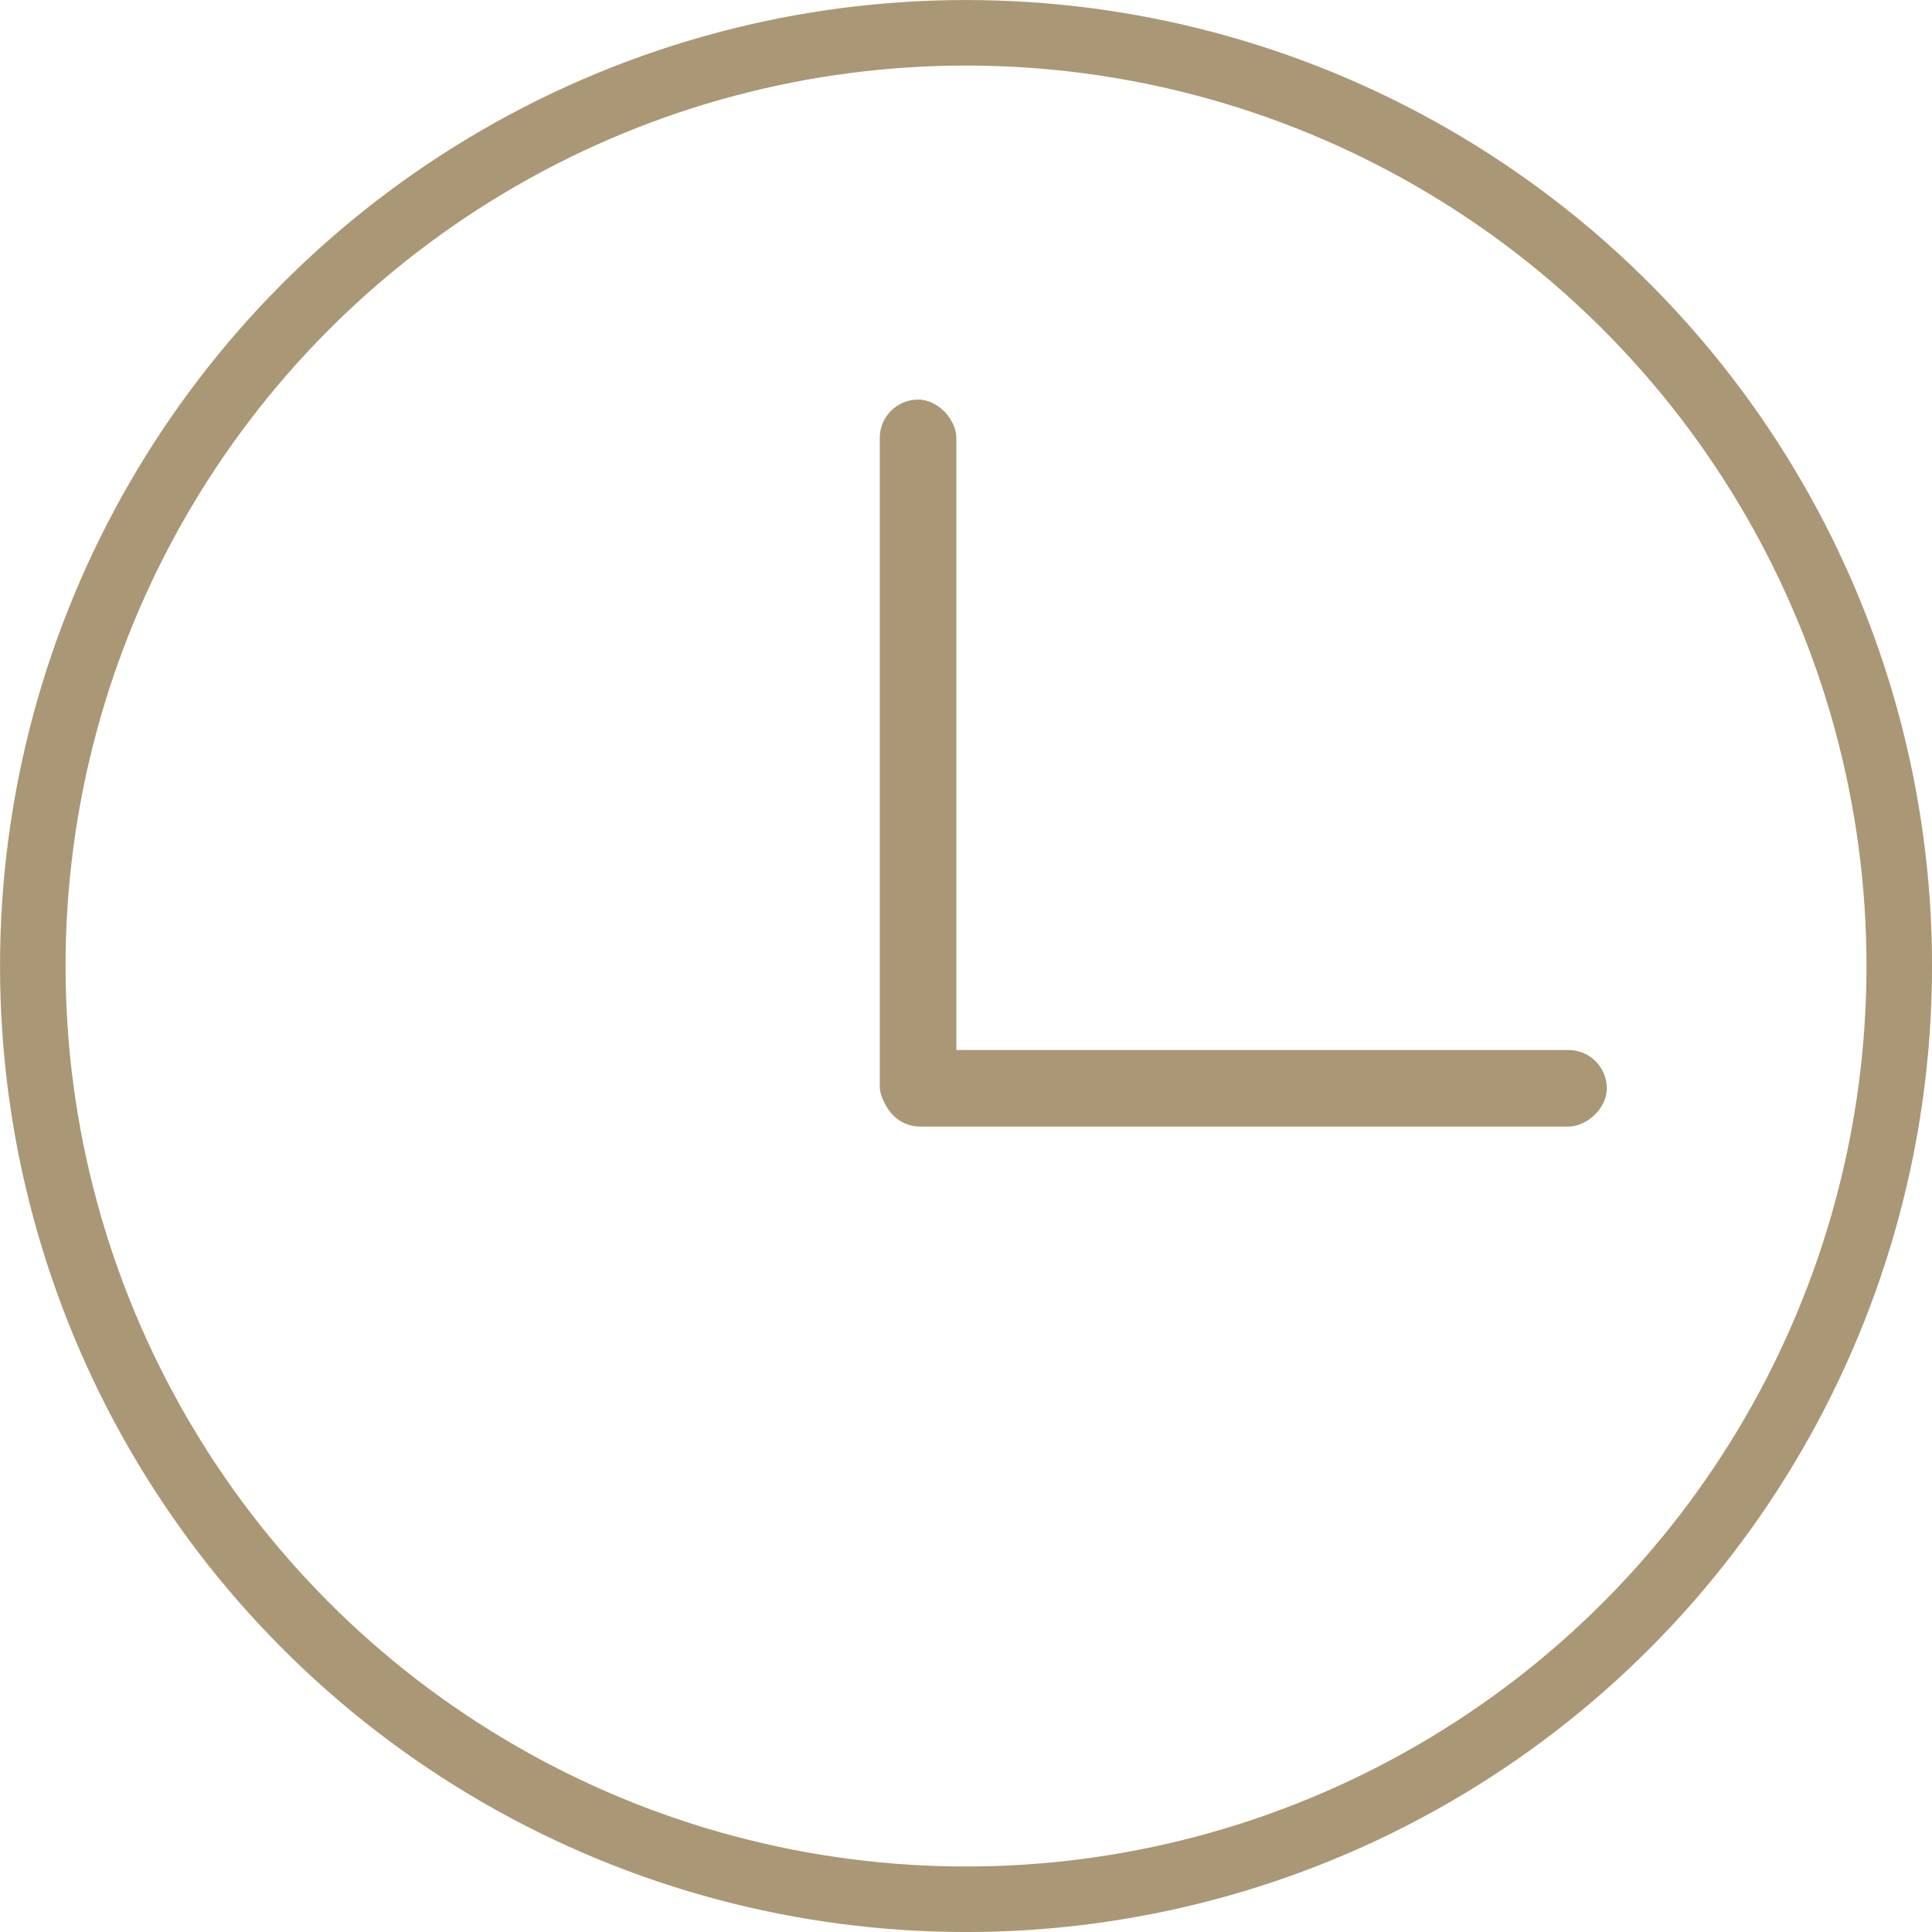 <?xml version="1.0" encoding="UTF-8"?><svg id="Layer_1" data-name="Layer 1" width="100" height="100" xmlns="http://www.w3.org/2000/svg" viewBox="0 0 395.35 395.35"><defs><style>.cls-1{fill:none;stroke:#aa9775;stroke-miterlimit:10;stroke-width:13.41px;}.cls-2{fill:#aa9775;}</style></defs><circle class="cls-1" cx="197.68" cy="197.68" r="190.97"/><rect class="cls-2" x="250.08" y="151.4" width="15.67" height="148.33" rx="7.84" transform="translate(480.21 -35.21) rotate(90)"/><rect class="cls-2" x="180.03" y="81.77" width="15.67" height="148.33" rx="7.84"/></svg>